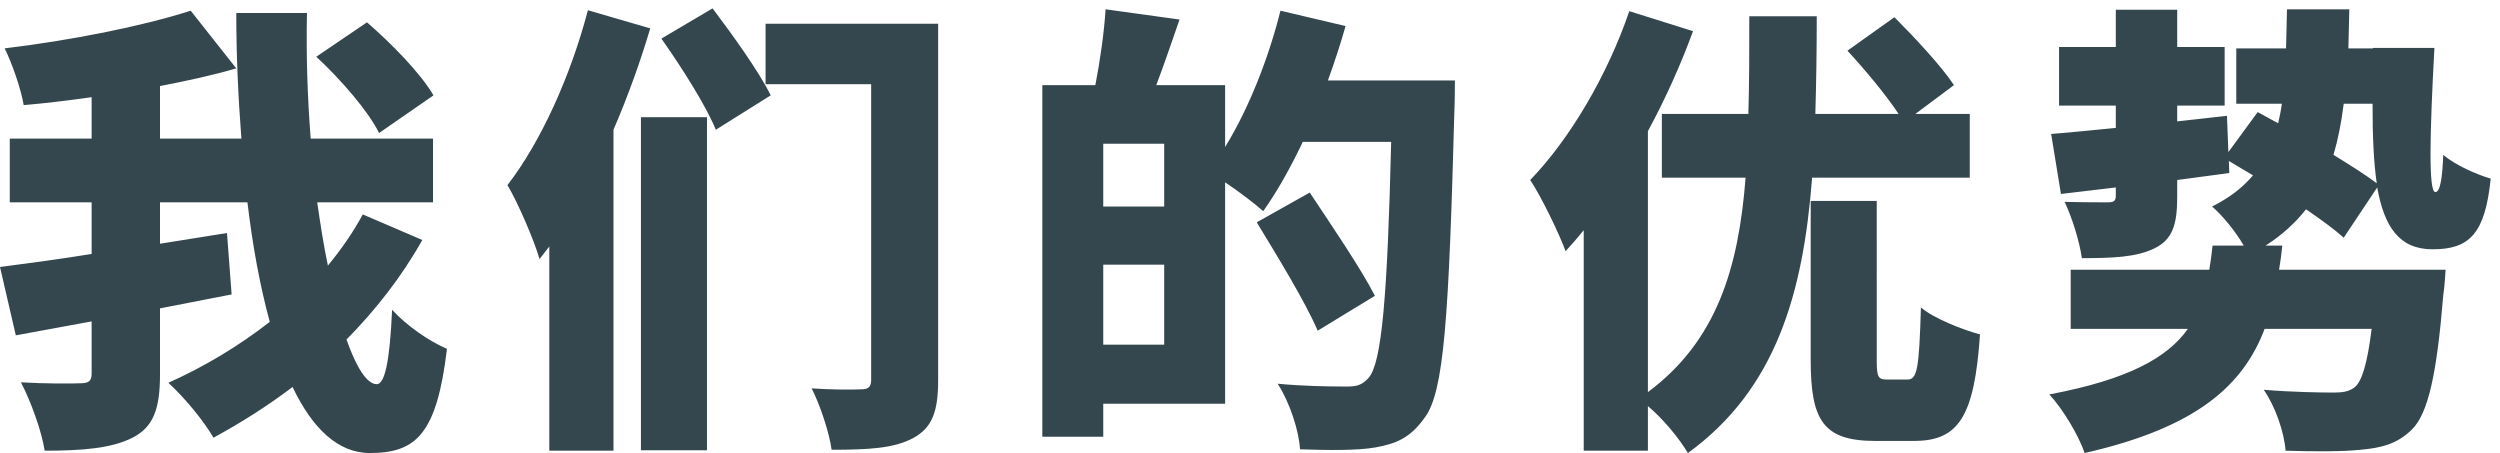 <?xml version="1.0" encoding="UTF-8"?>
<svg width="215px" height="39px" viewBox="0 0 215 39" version="1.1" xmlns="http://www.w3.org/2000/svg" xmlns:xlink="http://www.w3.org/1999/xlink">
    <!-- Generator: Sketch 63.1 (92452) - https://sketch.com -->
    <title>我们的优势</title>
    <desc>Created with Sketch.</desc>
    <g id="页面-1" stroke="none" stroke-width="1" fill="none" fill-rule="evenodd">
        <g id="首页" transform="translate(-127, -1608)" fill="#34474E" fill-rule="nonzero">
            <path d="M158.8,1646.96 C162.8,1646.96 164.56,1645.32 165.44,1638 C163.92,1637.36 161.96,1636 160.72,1634.64 C160.52,1639.16 160.08,1641.04 159.4,1641.04 C158.56,1641.04 157.64,1639.6 156.8,1637.2 C159.28,1634.68 161.52,1631.84 163.32,1628.64 L158.2,1626.44 C157.36,1628 156.32,1629.48 155.2,1630.84 C154.84,1629.16 154.56,1627.32 154.28,1625.4 L164.24,1625.4 L164.24,1619.92 L153.72,1619.92 C153.44,1616.36 153.32,1612.68 153.4,1609.12 L147.32,1609.12 C147.32,1612.64 147.48,1616.32 147.76,1619.92 L140.76,1619.92 L140.76,1615.4 C143.04,1614.96 145.28,1614.48 147.32,1613.88 L143.4,1608.92 C139.16,1610.28 133.04,1611.48 127.4,1612.16 C128.04,1613.44 128.8,1615.64 129.04,1617.04 C130.92,1616.88 132.88,1616.64 134.88,1616.36 L134.88,1619.92 L127.84,1619.92 L127.84,1625.4 L134.88,1625.4 L134.88,1629.84 C131.92,1630.32 129.16,1630.68 127,1630.96 L128.36,1636.84 L134.88,1635.64 L134.88,1640.12 C134.88,1640.76 134.64,1640.96 133.92,1640.96 C133.2,1641 130.88,1641 128.8,1640.88 C129.64,1642.48 130.6,1645.12 130.84,1646.76 C134.08,1646.76 136.6,1646.56 138.4,1645.64 C140.2,1644.72 140.76,1643.16 140.76,1640.2 L140.76,1634.52 C142.8,1634.12 144.88,1633.72 146.92,1633.32 L146.52,1628.04 L140.76,1628.96 L140.76,1625.4 L148.28,1625.4 C148.72,1629.12 149.36,1632.6 150.2,1635.68 C147.48,1637.8 144.52,1639.56 141.48,1640.92 C142.92,1642.24 144.52,1644.2 145.36,1645.64 C147.72,1644.36 150,1642.92 152.16,1641.28 C153.84,1644.8 156.04,1646.96 158.8,1646.96 Z M159.6,1619.44 L164.28,1616.2 C163.16,1614.28 160.64,1611.72 158.56,1609.92 L154.2,1612.88 C156.28,1614.8 158.68,1617.56 159.6,1619.44 Z M188.56,1619.16 L193.28,1616.2 C192.28,1614.16 190,1611 188.28,1608.72 L183.88,1611.32 C185.6,1613.76 187.72,1617.08 188.56,1619.16 Z M179.76,1646.76 L179.76,1619.16 C181,1616.28 182.08,1613.28 182.92,1610.44 L177.56,1608.88 C176.08,1614.52 173.52,1620.2 170.64,1623.92 C171.56,1625.44 173,1628.84 173.4,1630.28 C173.68,1629.92 173.96,1629.56 174.24,1629.2 L174.24,1646.76 L179.76,1646.76 Z M205.52,1645.68 C207.16,1644.8 207.68,1643.4 207.68,1640.72 L207.68,1610.04 L192.84,1610.04 L192.84,1615.24 L201.92,1615.24 L201.92,1640.64 C201.92,1641.24 201.72,1641.48 201.08,1641.48 C200.48,1641.52 198.4,1641.52 196.8,1641.4 C197.52,1642.8 198.32,1645.2 198.52,1646.68 C201.68,1646.68 203.88,1646.56 205.52,1645.68 Z M187.8,1646.72 L187.8,1618.08 L182.12,1618.08 L182.12,1646.72 L187.8,1646.72 Z M245.28,1646.48 C247.04,1646.16 248.28,1645.68 249.52,1643.92 C251.2,1641.72 251.6,1635.24 252.08,1617.44 C252.12,1616.76 252.12,1614.92 252.12,1614.92 L241.2,1614.92 C241.76,1613.36 242.28,1611.8 242.72,1610.24 L237.12,1608.92 C236.08,1613.08 234.36,1617.4 232.36,1620.64 L232.36,1615.32 L226.44,1615.32 C227.08,1613.64 227.76,1611.64 228.44,1609.68 L222.08,1608.8 C221.96,1610.76 221.6,1613.28 221.2,1615.32 L216.64,1615.32 L216.64,1645.56 L221.88,1645.56 L221.88,1642.72 L232.36,1642.72 L232.36,1623.68 C233.56,1624.48 234.92,1625.52 235.64,1626.16 C236.8,1624.52 237.96,1622.48 239.04,1620.2 L246.64,1620.2 C246.32,1633.4 245.84,1639.28 244.68,1640.52 C244.16,1641.08 243.72,1641.24 242.92,1641.24 L242.407,1641.239 C241.182,1641.236 239.091,1641.207 236.88,1641 C237.92,1642.6 238.72,1645.08 238.8,1646.64 C241.2,1646.72 243.68,1646.76 245.28,1646.48 Z M227.12,1625.76 L221.88,1625.76 L221.88,1620.36 L227.12,1620.36 L227.12,1625.76 Z M240.32,1636.44 L245.24,1633.44 C244.04,1631.08 241.44,1627.28 239.64,1624.56 L235.08,1627.12 C236.88,1630.08 239.28,1634 240.32,1636.44 Z M227.12,1637.64 L221.88,1637.64 L221.88,1630.76 L227.12,1630.76 L227.12,1637.64 Z M272.16,1646.96 C279.72,1641.48 282.08,1633.24 282.84,1623.28 L296.4,1623.28 L296.4,1617.8 L291.72,1617.8 L295.04,1615.32 C293.96,1613.68 291.64,1611.2 289.92,1609.48 L285.88,1612.36 C287.36,1613.96 289.2,1616.16 290.28,1617.8 L283.12,1617.8 C283.2,1615.08 283.24,1612.28 283.24,1609.4 L277.44,1609.4 C277.44,1612.32 277.44,1615.12 277.36,1617.8 L269.92,1617.8 L269.92,1623.28 L277.12,1623.28 C276.52,1631.04 274.64,1637.32 268.72,1641.72 L268.72,1619.28 C270.24,1616.48 271.56,1613.52 272.6,1610.68 L267.12,1608.96 C265.24,1614.48 262,1619.96 258.6,1623.48 C259.56,1624.92 261.12,1628.16 261.64,1629.6 C262.16,1629.04 262.68,1628.44 263.2,1627.8 L263.2,1646.76 L268.72,1646.76 L268.72,1642.92 C270.04,1644.04 271.4,1645.68 272.16,1646.96 Z M291.6,1645.92 C295.44,1645.92 296.8,1643.84 297.28,1636.76 C295.8,1636.36 293.32,1635.4 292.2,1634.44 C292.04,1639.76 291.88,1640.64 291.04,1640.64 L289.28,1640.64 C288.553,1640.64 288.412,1640.457 288.401,1639.146 L288.4,1625.28 L282.72,1625.28 L282.72,1638.96 C282.72,1644.16 283.8,1645.92 288.28,1645.92 L291.6,1645.92 Z M306.28,1646.96 C315.96,1644.76 319.92,1641.12 321.76,1636.28 L330.96,1636.28 C330.6,1639.24 330.12,1640.84 329.48,1641.32 C329,1641.68 328.48,1641.76 327.68,1641.76 C326.56,1641.76 324.04,1641.72 321.68,1641.52 C322.68,1642.96 323.44,1645.16 323.56,1646.76 C326.08,1646.84 328.52,1646.84 330,1646.68 C331.84,1646.52 333.2,1646.16 334.44,1644.92 C335.8,1643.56 336.56,1640.28 337.12,1633.4 C337.24,1632.68 337.32,1631.2 337.32,1631.2 L323,1631.2 C323.12,1630.52 323.2,1629.84 323.28,1629.12 L321.84,1629.12 C323.28,1628.2 324.4,1627.16 325.32,1626 C326.6,1626.88 327.76,1627.72 328.56,1628.44 L331.44,1624.12 C332.04,1627.48 333.32,1629.44 336.2,1629.44 C339.36,1629.44 340.72,1628.12 341.2,1623.36 C339.96,1623 338.16,1622.2 337.12,1621.32 C337.04,1623.4 336.84,1624.52 336.44,1624.52 C335.84,1624.52 335.96,1619.52 336.36,1612.12 L331.08,1612.12 L331.08,1612.16 L328.96,1612.16 C329,1611.08 329,1609.96 329.04,1608.8 L323.68,1608.8 C323.64,1610 323.64,1611.12 323.6,1612.16 L319.32,1612.16 L319.32,1616.92 L323.24,1616.92 C323.16,1617.52 323.04,1618.08 322.92,1618.6 L321.16,1617.64 L318.64,1621.08 L318.52,1617.96 C317.12,1618.12 315.68,1618.28 314.24,1618.44 L314.24,1617.08 L318.32,1617.08 L318.32,1612.04 L314.24,1612.04 L314.24,1608.84 L308.96,1608.84 L308.96,1612.04 L304.08,1612.04 L304.08,1617.08 L308.96,1617.08 L308.96,1619 C306.88,1619.2 305,1619.4 303.4,1619.52 L304.24,1624.68 L308.96,1624.12 L308.96,1624.8 C308.96,1625.28 308.8,1625.4 308.28,1625.4 L307.593,1625.399 C306.807,1625.397 305.6,1625.389 304.56,1625.36 C305.2,1626.72 305.84,1628.76 306.04,1630.2 C308.72,1630.2 310.72,1630.12 312.28,1629.36 C313.84,1628.6 314.24,1627.32 314.24,1624.92 L314.24,1623.48 C315.72,1623.28 317.24,1623.08 318.72,1622.88 L318.68,1621.84 C319.32,1622.24 320.04,1622.64 320.76,1623.08 C319.88,1624.12 318.76,1625 317.24,1625.76 C318.12,1626.52 319.28,1627.92 319.96,1629.12 L317.28,1629.12 C317.2,1629.84 317.12,1630.52 317,1631.2 L305.08,1631.2 L305.08,1636.28 L315.16,1636.28 C313.4,1638.76 310.04,1640.64 303.24,1641.92 C304.4,1643.16 305.76,1645.44 306.28,1646.96 Z M331.4,1623.76 C330.44,1623.04 329.12,1622.2 327.68,1621.32 C328.08,1619.96 328.36,1618.52 328.56,1616.92 L331.04,1616.92 C331.04,1619.56 331.12,1621.88 331.4,1623.76 Z" id="我们的优势"></path>
        </g>
    </g>
</svg>